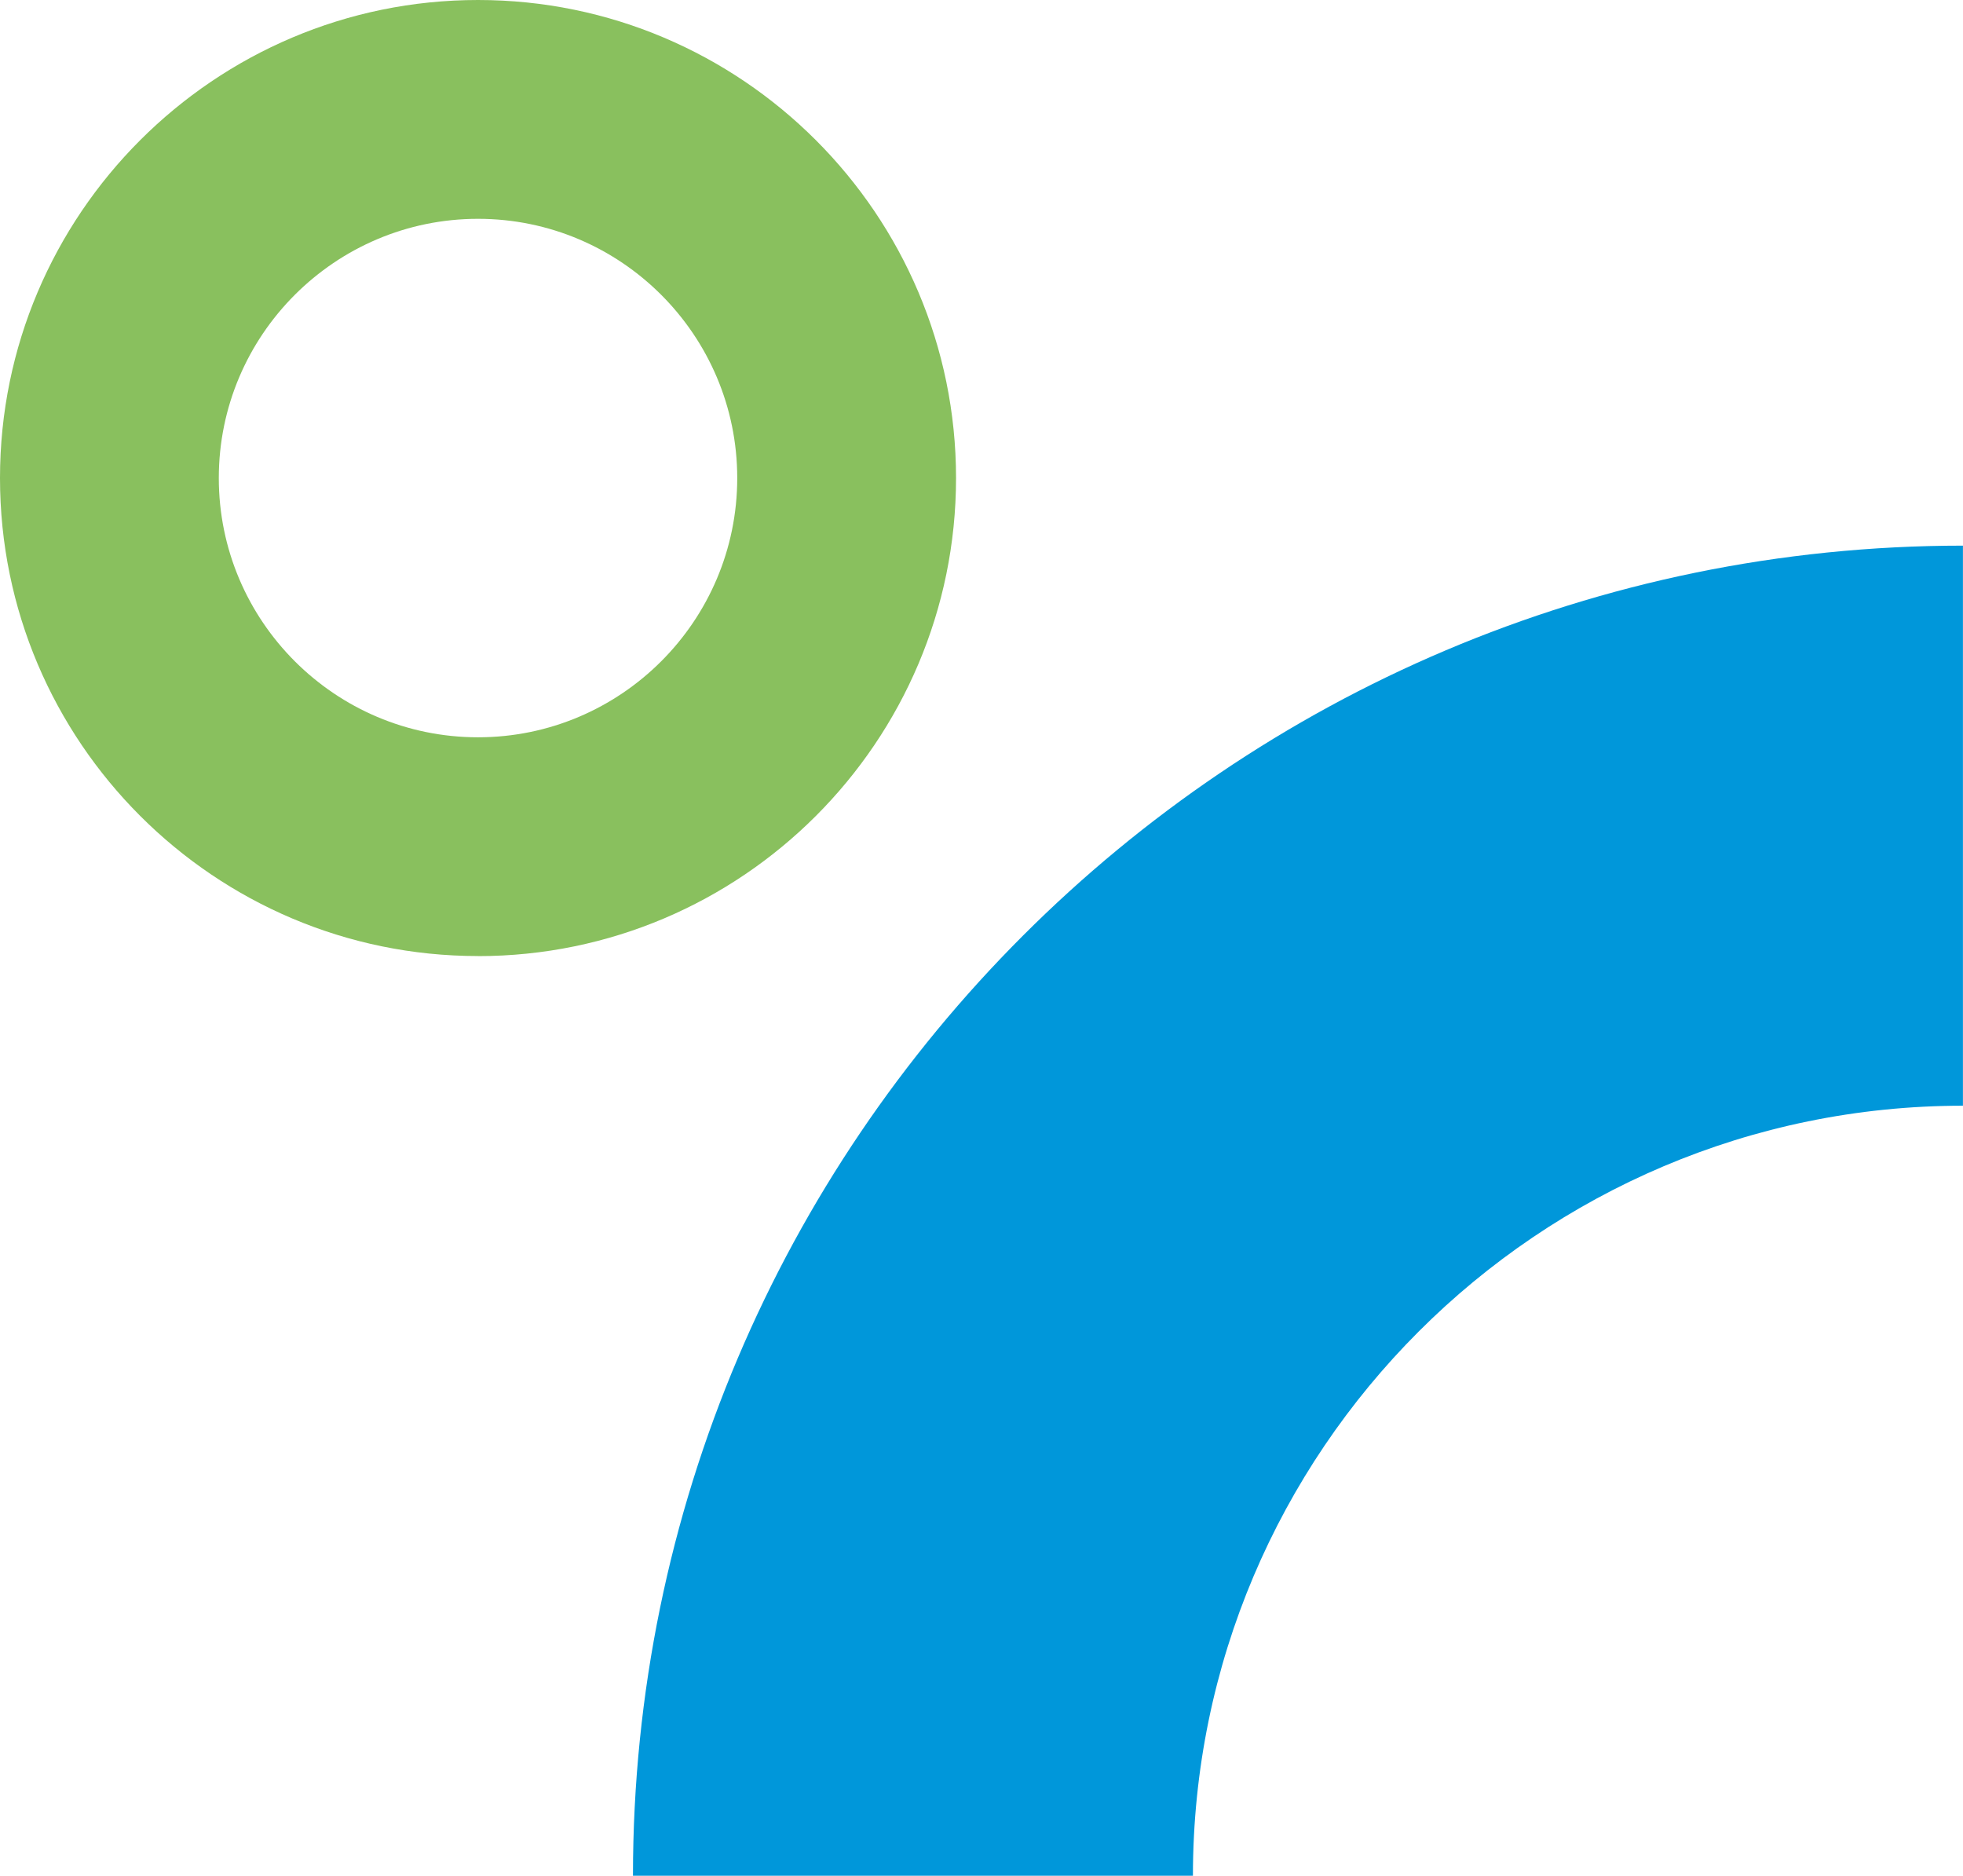 <?xml version="1.0" encoding="UTF-8"?>
<svg xmlns="http://www.w3.org/2000/svg" id="Layer_1" data-name="Layer 1" viewBox="0 0 300.64 287.25">
  <defs>
    <style>
      .cls-1 {
        fill: #0097da;
      }

      .cls-1, .cls-2 {
        stroke-width: 0px;
      }

      .cls-2 {
        fill: #89c05e;
      }
    </style>
  </defs>
  <path class="cls-1" d="M182.71,287.25h-85.77c0-112.32,91.38-203.69,203.69-203.69v85.77c-65.03,0-117.93,52.9-117.93,117.93Z"></path>
  <path class="cls-2" d="M73.21,146.41C32.84,146.41,0,113.57,0,73.21S32.84,0,73.21,0s73.21,32.84,73.21,73.21-32.84,73.21-73.21,73.21ZM73.21,33.51c-21.89,0-39.7,17.81-39.7,39.7s17.81,39.7,39.7,39.7,39.7-17.81,39.7-39.7-17.81-39.7-39.7-39.7Z"></path>
</svg>
